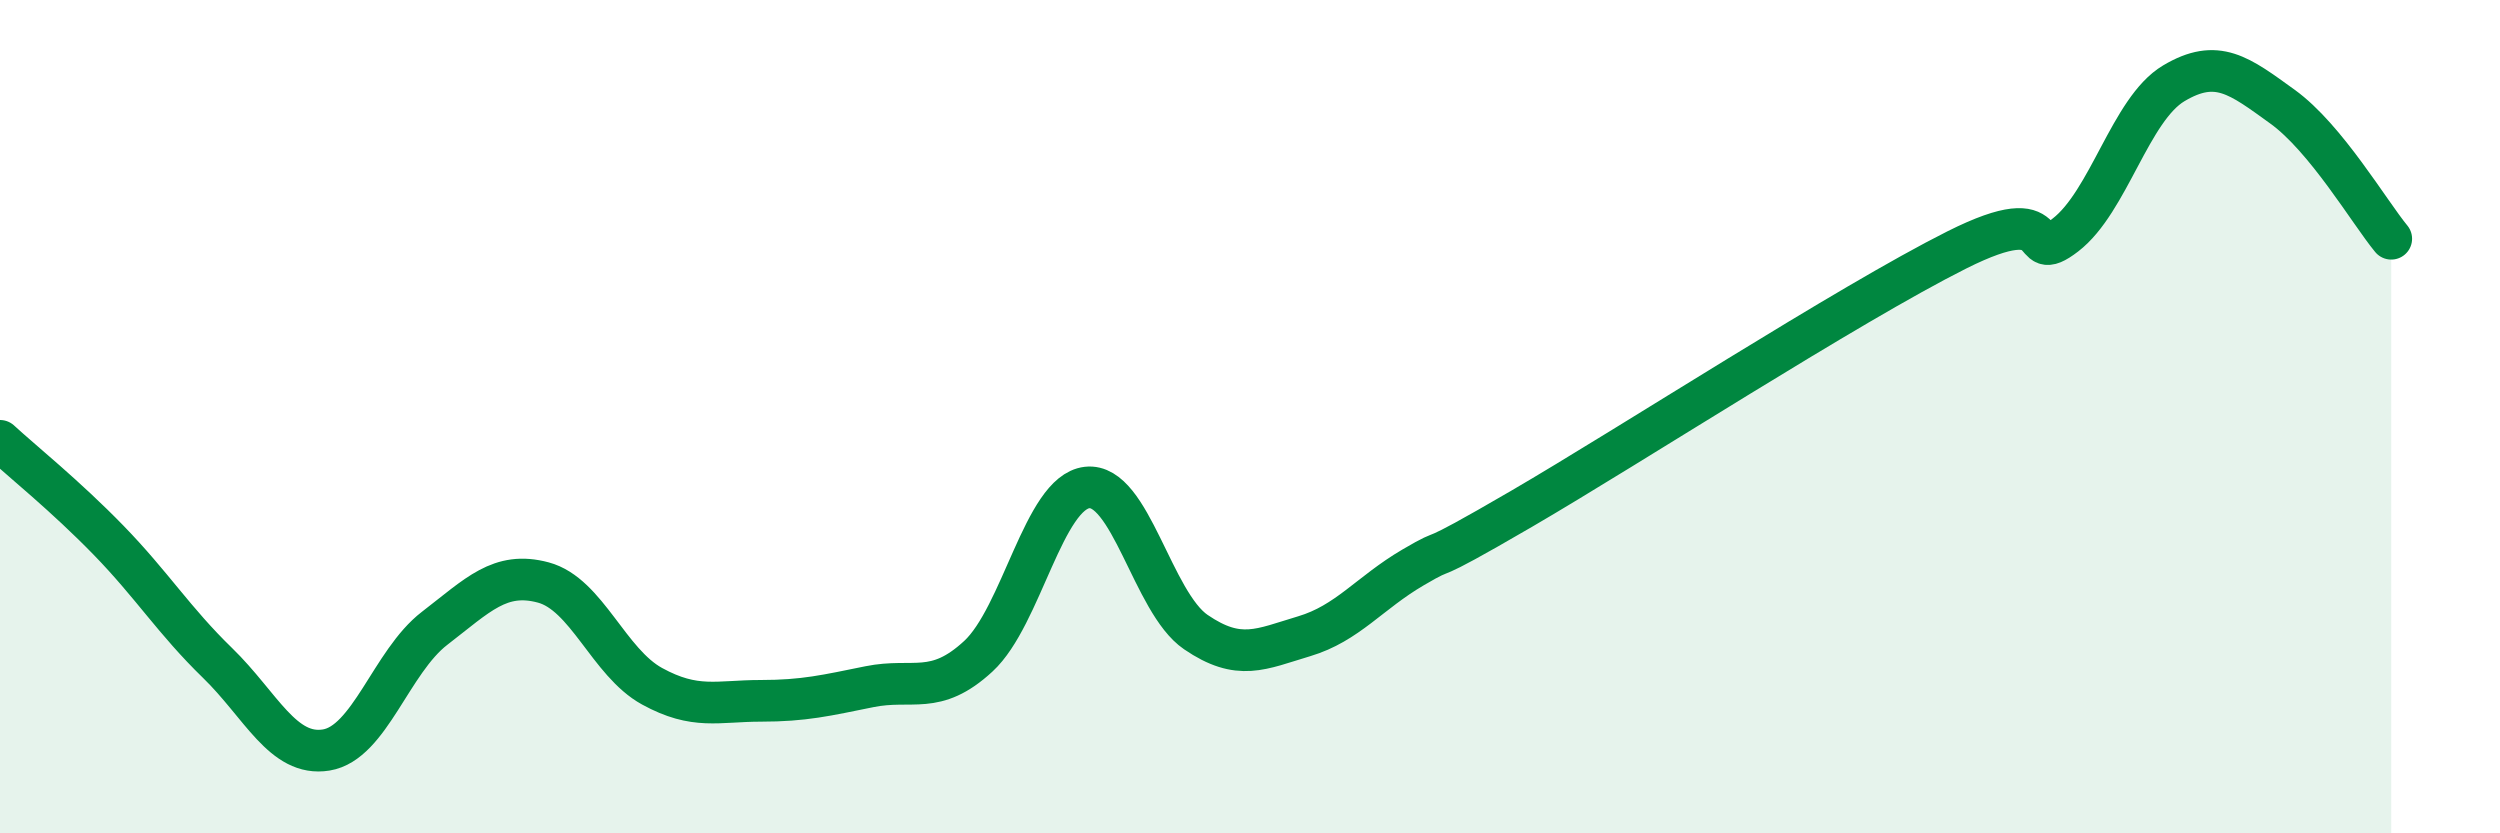 
    <svg width="60" height="20" viewBox="0 0 60 20" xmlns="http://www.w3.org/2000/svg">
      <path
        d="M 0,10.58 C 0.52,11.06 1.57,11.9 2.61,12.97 C 3.65,14.04 4.18,14.9 5.22,15.91 C 6.26,16.92 6.79,18.17 7.83,18 C 8.87,17.83 9.39,15.88 10.43,15.08 C 11.47,14.28 12,13.7 13.04,13.98 C 14.08,14.26 14.61,15.9 15.65,16.47 C 16.69,17.04 17.22,16.82 18.26,16.82 C 19.3,16.82 19.83,16.69 20.87,16.48 C 21.91,16.27 22.44,16.71 23.48,15.75 C 24.52,14.79 25.05,11.82 26.09,11.7 C 27.13,11.58 27.66,14.46 28.7,15.17 C 29.74,15.88 30.26,15.58 31.3,15.27 C 32.34,14.96 32.87,14.23 33.91,13.62 C 34.95,13.01 33.91,13.73 36.52,12.21 C 39.13,10.69 44.35,7.31 46.96,6 C 49.57,4.69 48.53,6.44 49.57,5.64 C 50.61,4.84 51.13,2.62 52.17,2 C 53.21,1.38 53.74,1.81 54.78,2.56 C 55.82,3.31 56.87,5.1 57.39,5.73L57.39 20L0 20Z"
        fill="#008740"
        opacity="0.1"
        stroke-linecap="round"
        stroke-linejoin="round"
      />
      <path
        d="M 0,10.58 C 0.52,11.06 1.57,11.9 2.61,12.97 C 3.65,14.04 4.18,14.9 5.22,15.91 C 6.26,16.92 6.79,18.17 7.83,18 C 8.87,17.83 9.39,15.88 10.43,15.08 C 11.47,14.28 12,13.7 13.04,13.98 C 14.08,14.26 14.61,15.9 15.65,16.47 C 16.69,17.04 17.22,16.82 18.26,16.82 C 19.3,16.82 19.83,16.69 20.87,16.48 C 21.91,16.27 22.44,16.71 23.48,15.75 C 24.52,14.79 25.05,11.82 26.09,11.7 C 27.13,11.58 27.66,14.46 28.7,15.17 C 29.74,15.88 30.26,15.58 31.3,15.27 C 32.34,14.96 32.87,14.23 33.91,13.62 C 34.95,13.01 33.91,13.73 36.52,12.21 C 39.13,10.69 44.35,7.31 46.96,6 C 49.57,4.69 48.53,6.44 49.57,5.64 C 50.61,4.84 51.13,2.62 52.17,2 C 53.21,1.38 53.74,1.81 54.78,2.56 C 55.82,3.31 56.87,5.1 57.39,5.73"
        stroke="#008740"
        stroke-width="1"
        fill="none"
        stroke-linecap="round"
        stroke-linejoin="round"
      />
    </svg>
  